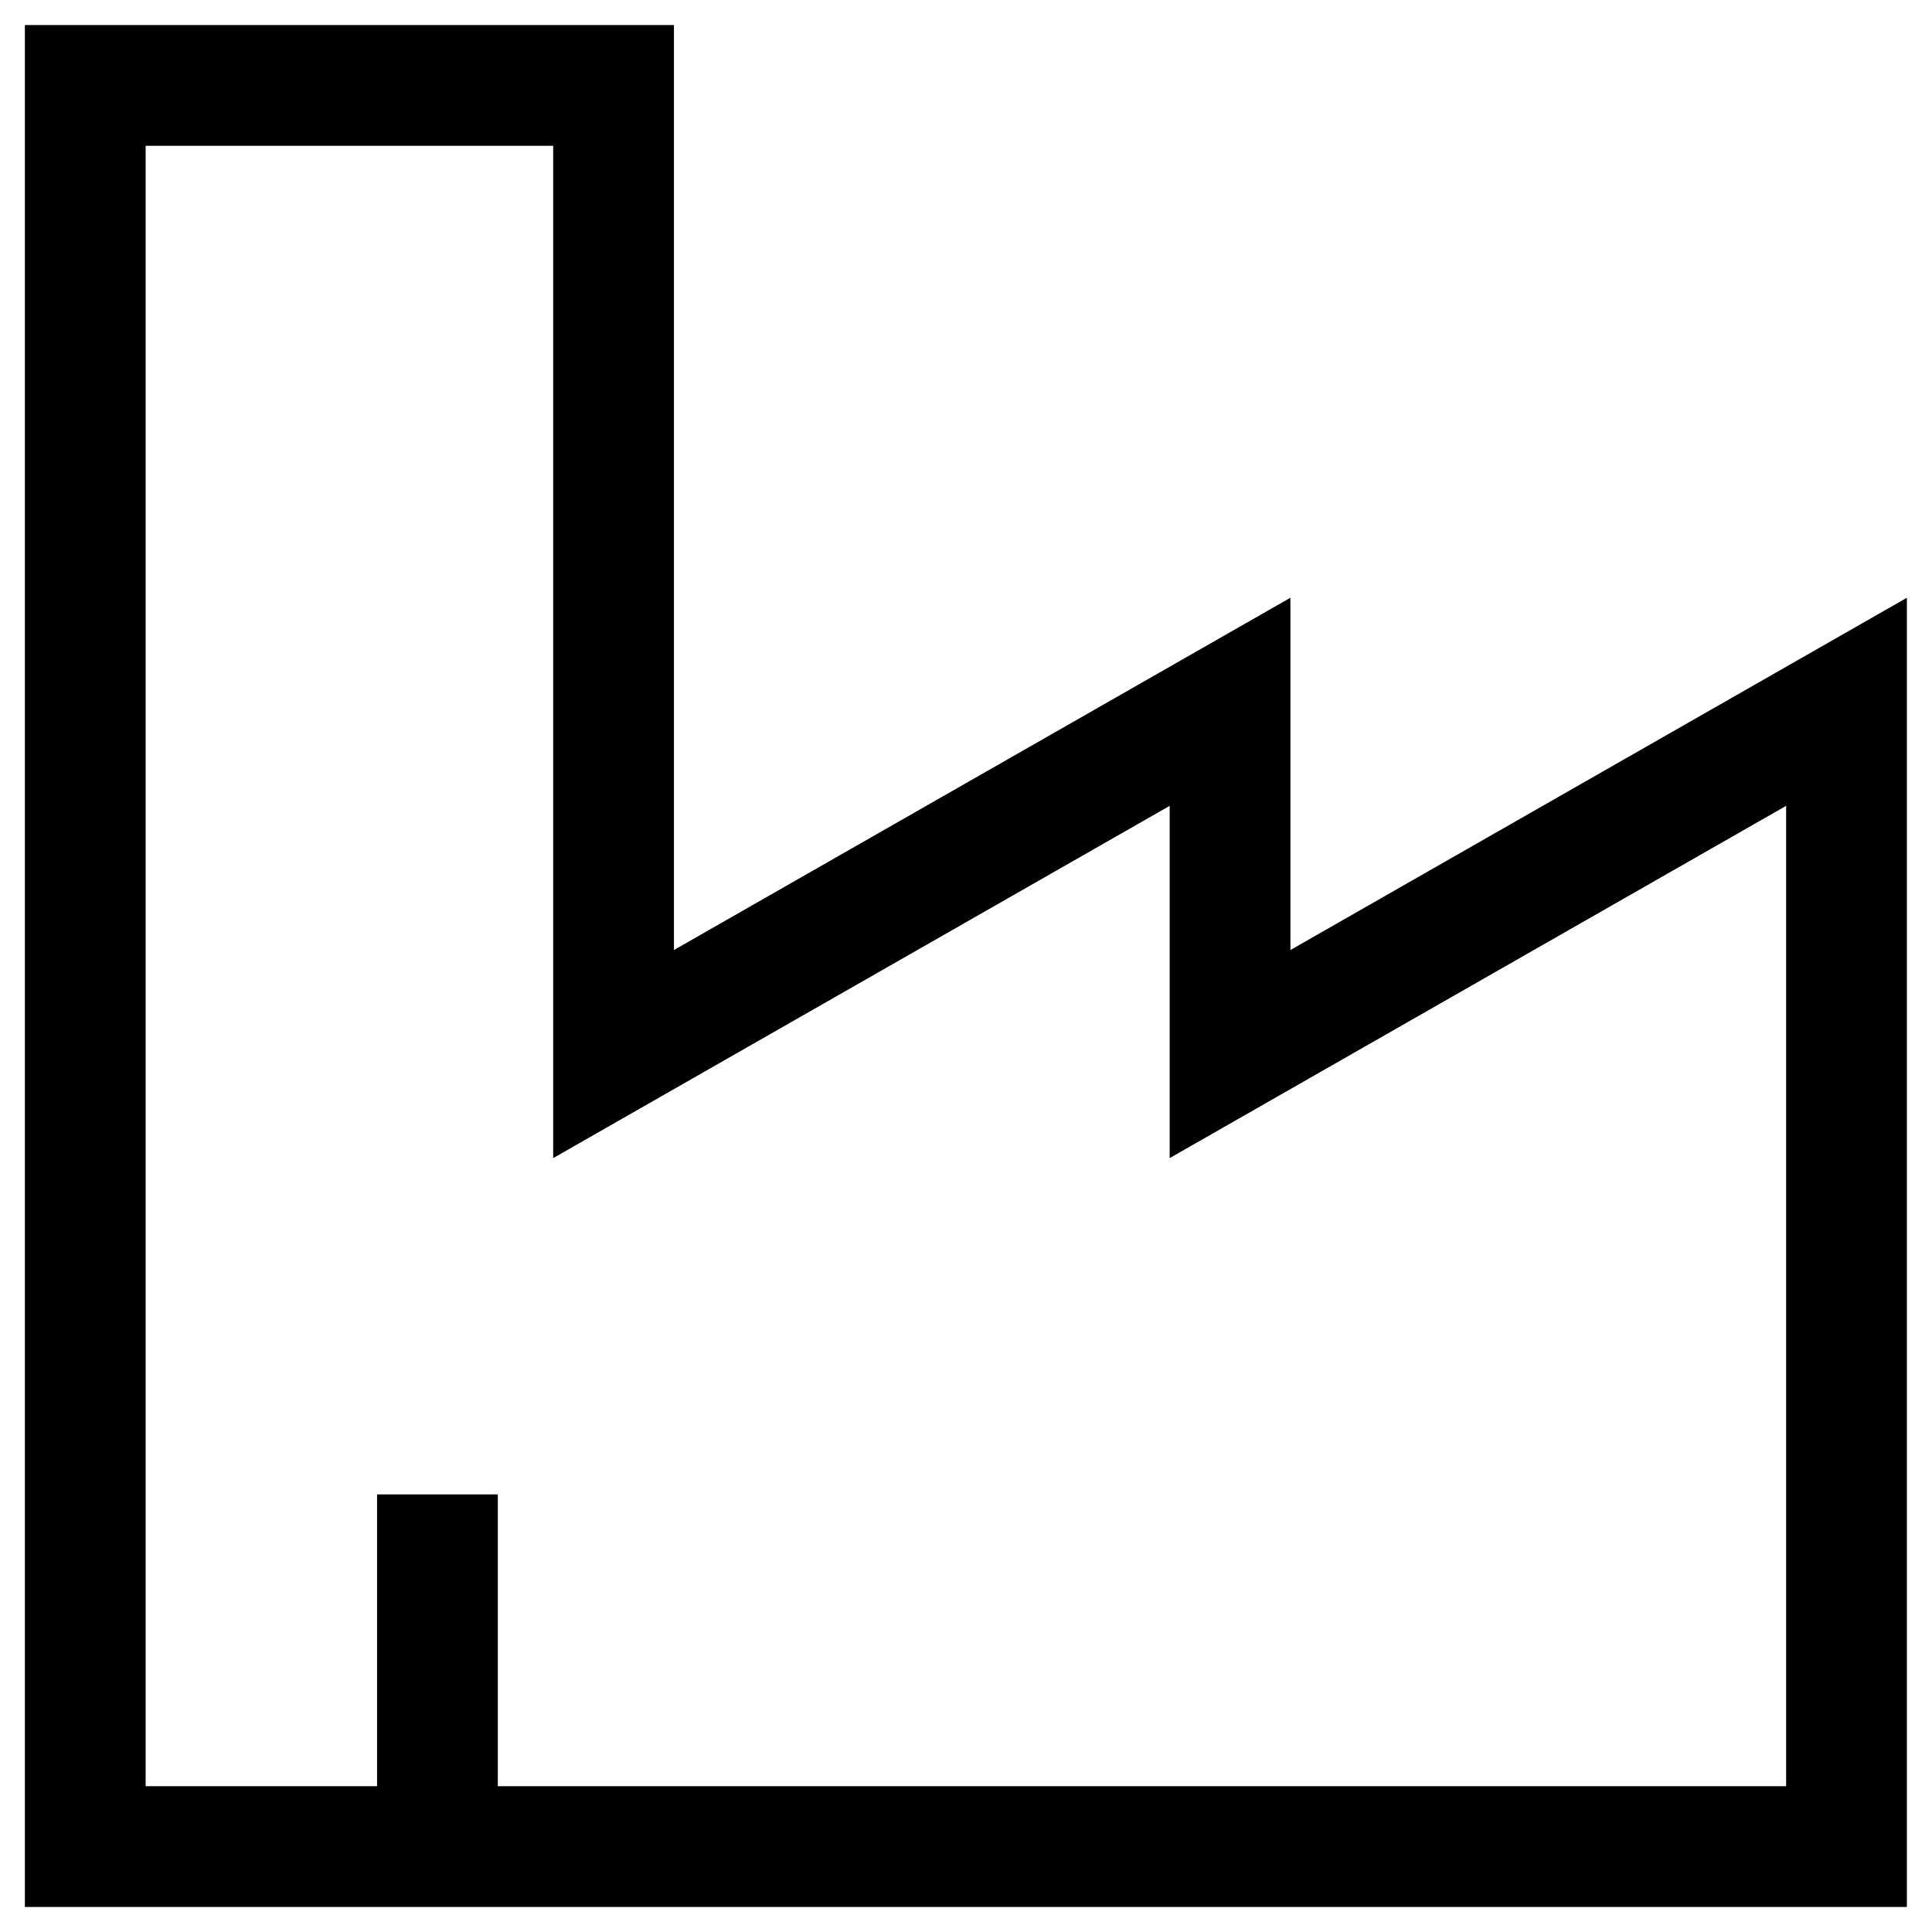 <svg width="24" height="24" viewBox="0 0 24 24" fill="none" xmlns="http://www.w3.org/2000/svg">
<g clip-path="url(#clip0_39_205)">
<path d="M1.059 1.061V22.939H22.938V8.718L15.28 13.094V8.718L7.622 13.094V1.061H1.059Z" stroke="black" stroke-width="1.5"/>
<path d="M5.434 22.939V18.564" stroke="black" stroke-width="1.5"/>
</g>
<defs>
<clipPath id="clip0_39_205">
<rect width="24" height="24" fill="white"/>
</clipPath>
</defs>
</svg>
